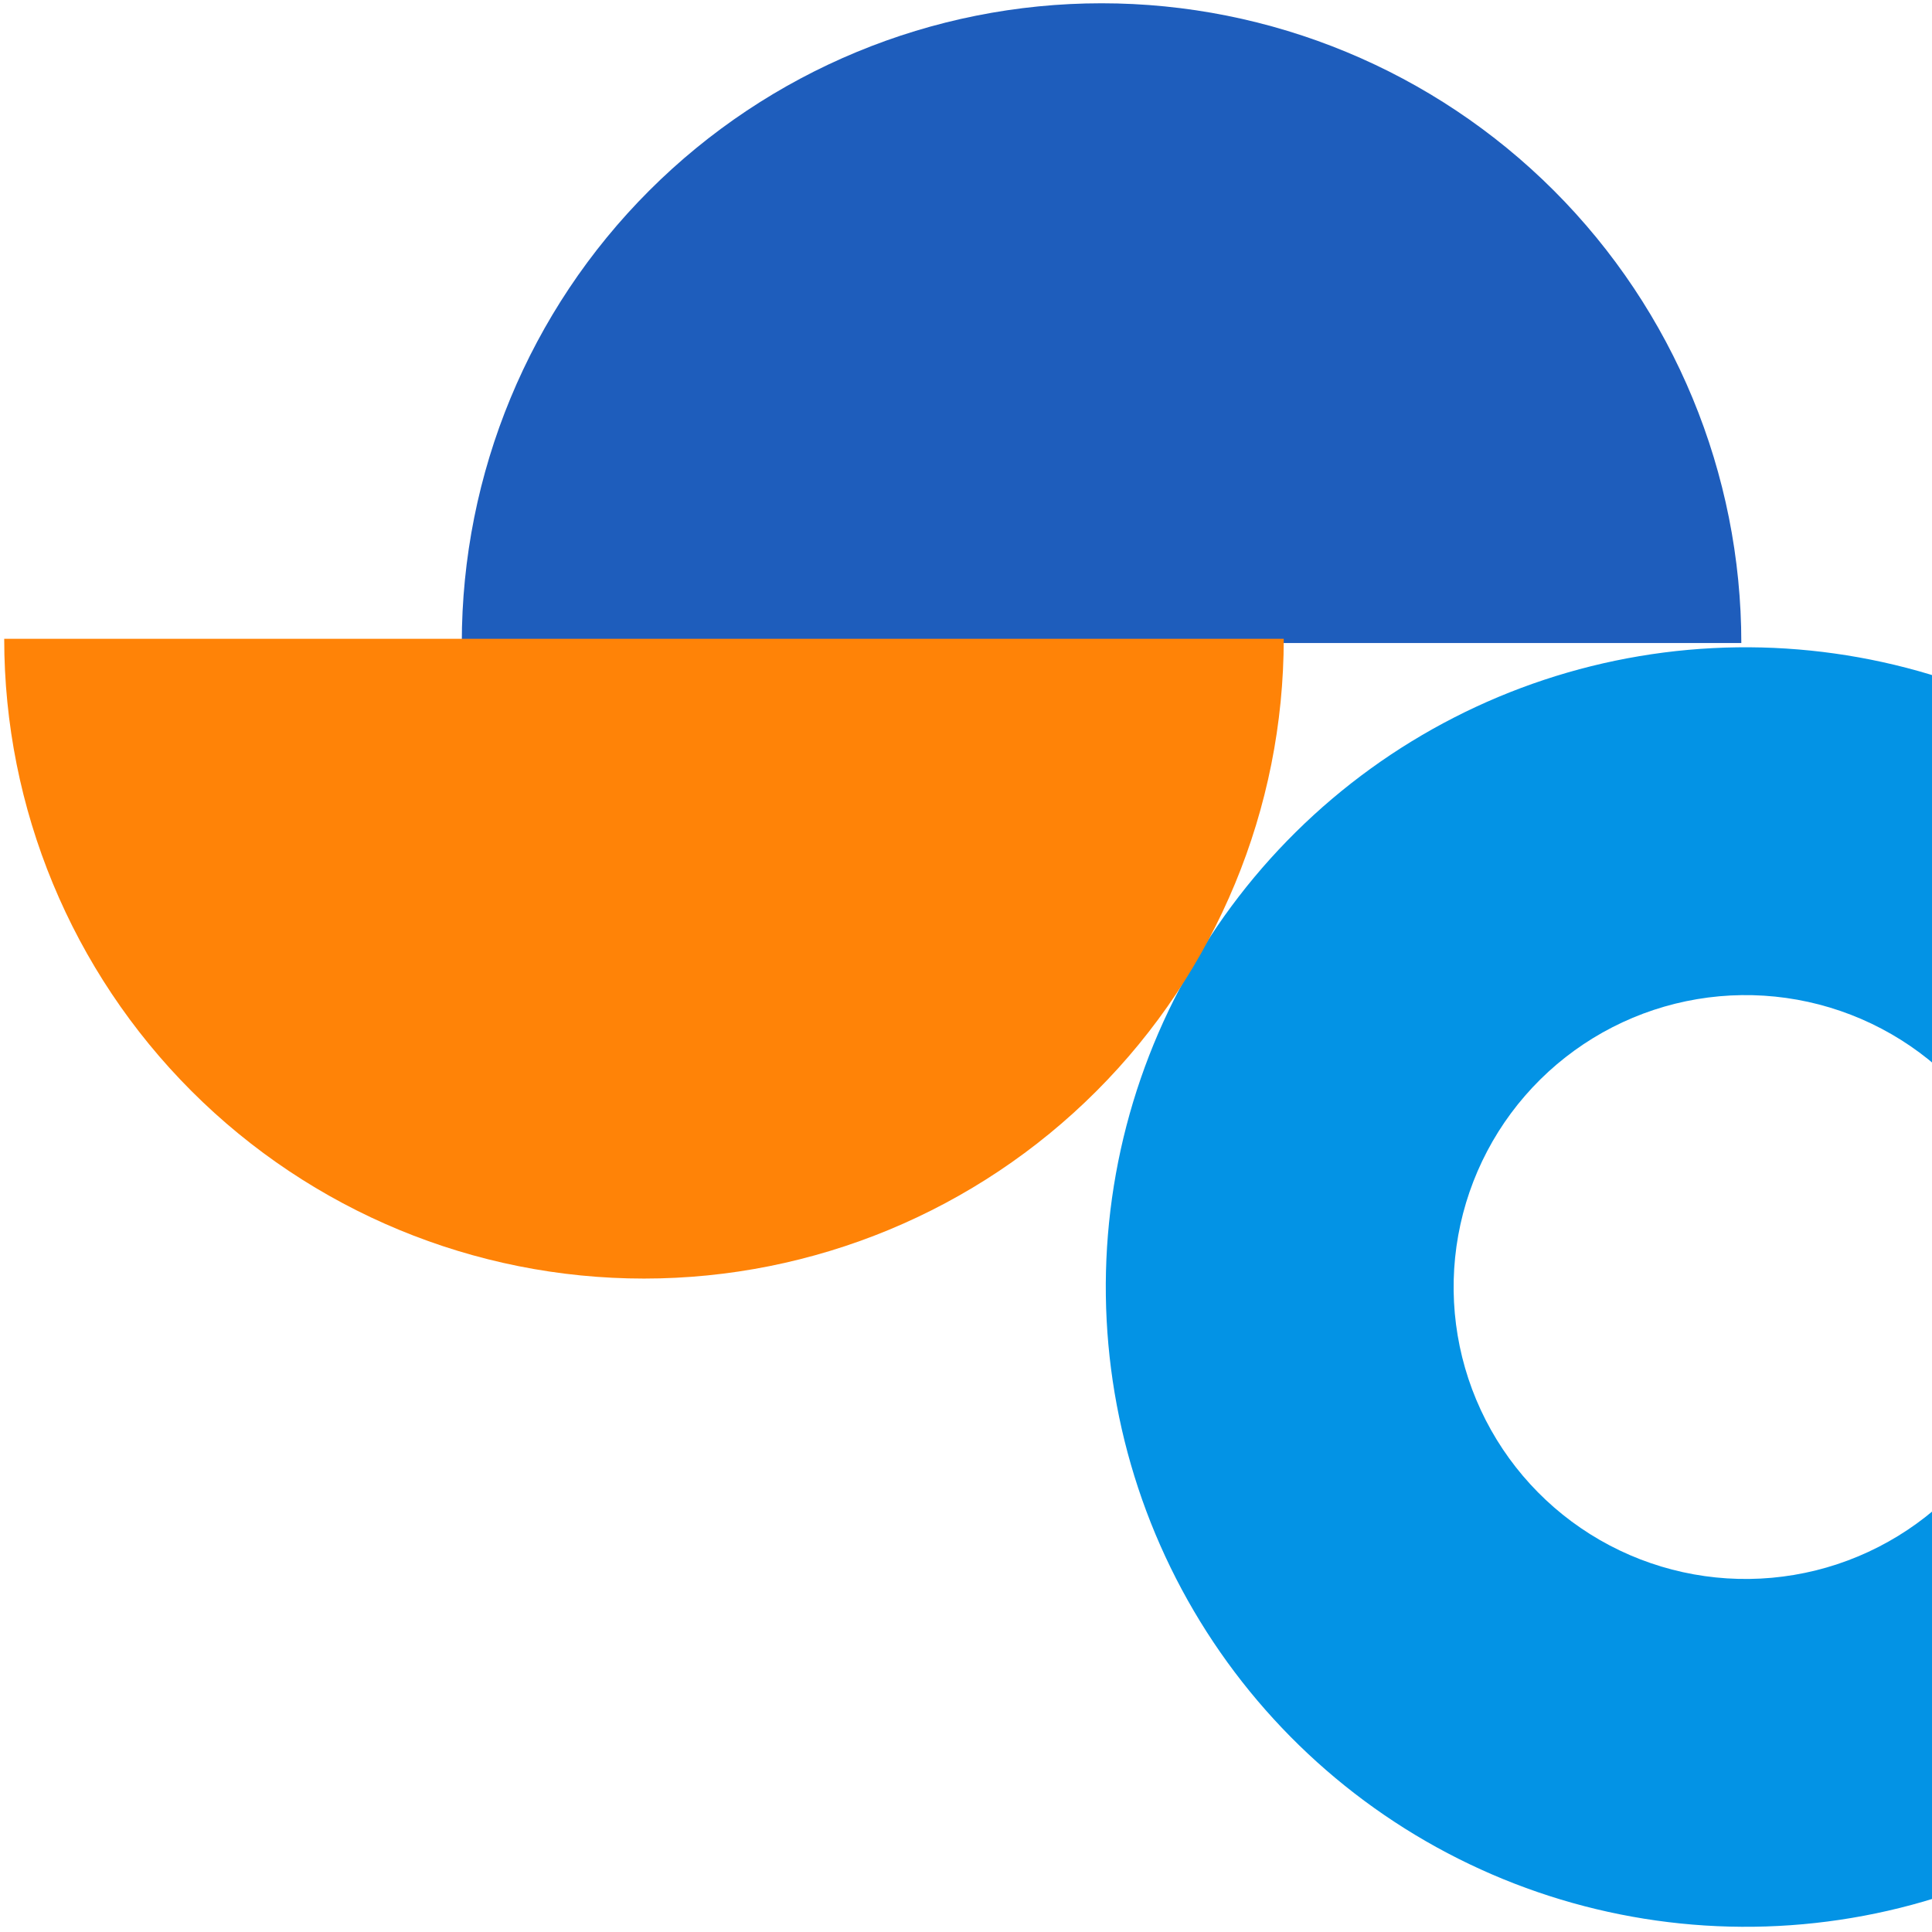 <svg width="228" height="228" viewBox="0 0 228 228" fill="none" xmlns="http://www.w3.org/2000/svg">
<path d="M271.831 114.925C264.219 101.367 252.607 90.49 238.582 83.78C224.556 77.07 208.801 74.853 193.468 77.434C178.136 80.014 163.973 87.265 152.917 98.196C141.86 109.127 134.447 123.206 131.692 138.508C128.937 153.81 130.973 169.589 137.523 183.691C144.072 197.792 154.816 209.528 168.286 217.294C181.755 225.06 197.294 228.478 212.78 227.081C228.265 225.685 242.941 219.541 254.804 209.49L228.269 178.172C222.855 182.759 216.158 185.562 209.092 186.199C202.026 186.837 194.935 185.277 188.789 181.733C182.642 178.189 177.74 172.834 174.751 166.399C171.763 159.965 170.833 152.764 172.091 145.782C173.348 138.799 176.73 132.375 181.776 127.387C186.821 122.399 193.283 119.09 200.28 117.912C207.277 116.735 214.466 117.746 220.866 120.808C227.266 123.871 232.565 128.834 236.038 135.02L271.831 114.925Z" fill="#0393E5"/>
<path d="M54.497 75.887C54.497 55.863 62.452 36.659 76.611 22.5C90.77 8.341 109.973 0.387 129.997 0.387C150.021 0.387 169.225 8.341 183.384 22.5C197.543 36.659 205.497 55.863 205.497 75.887L129.997 75.887L54.497 75.887Z" fill="#1E5DBC"/>
<path d="M0.497 75.387C0.497 95.411 8.452 114.614 22.611 128.773C36.77 142.932 55.974 150.887 75.997 150.887C96.021 150.887 115.225 142.932 129.384 128.773C143.543 114.614 151.497 95.411 151.497 75.387L75.997 75.387L0.497 75.387Z" fill="#FF8307"/>
</svg>
